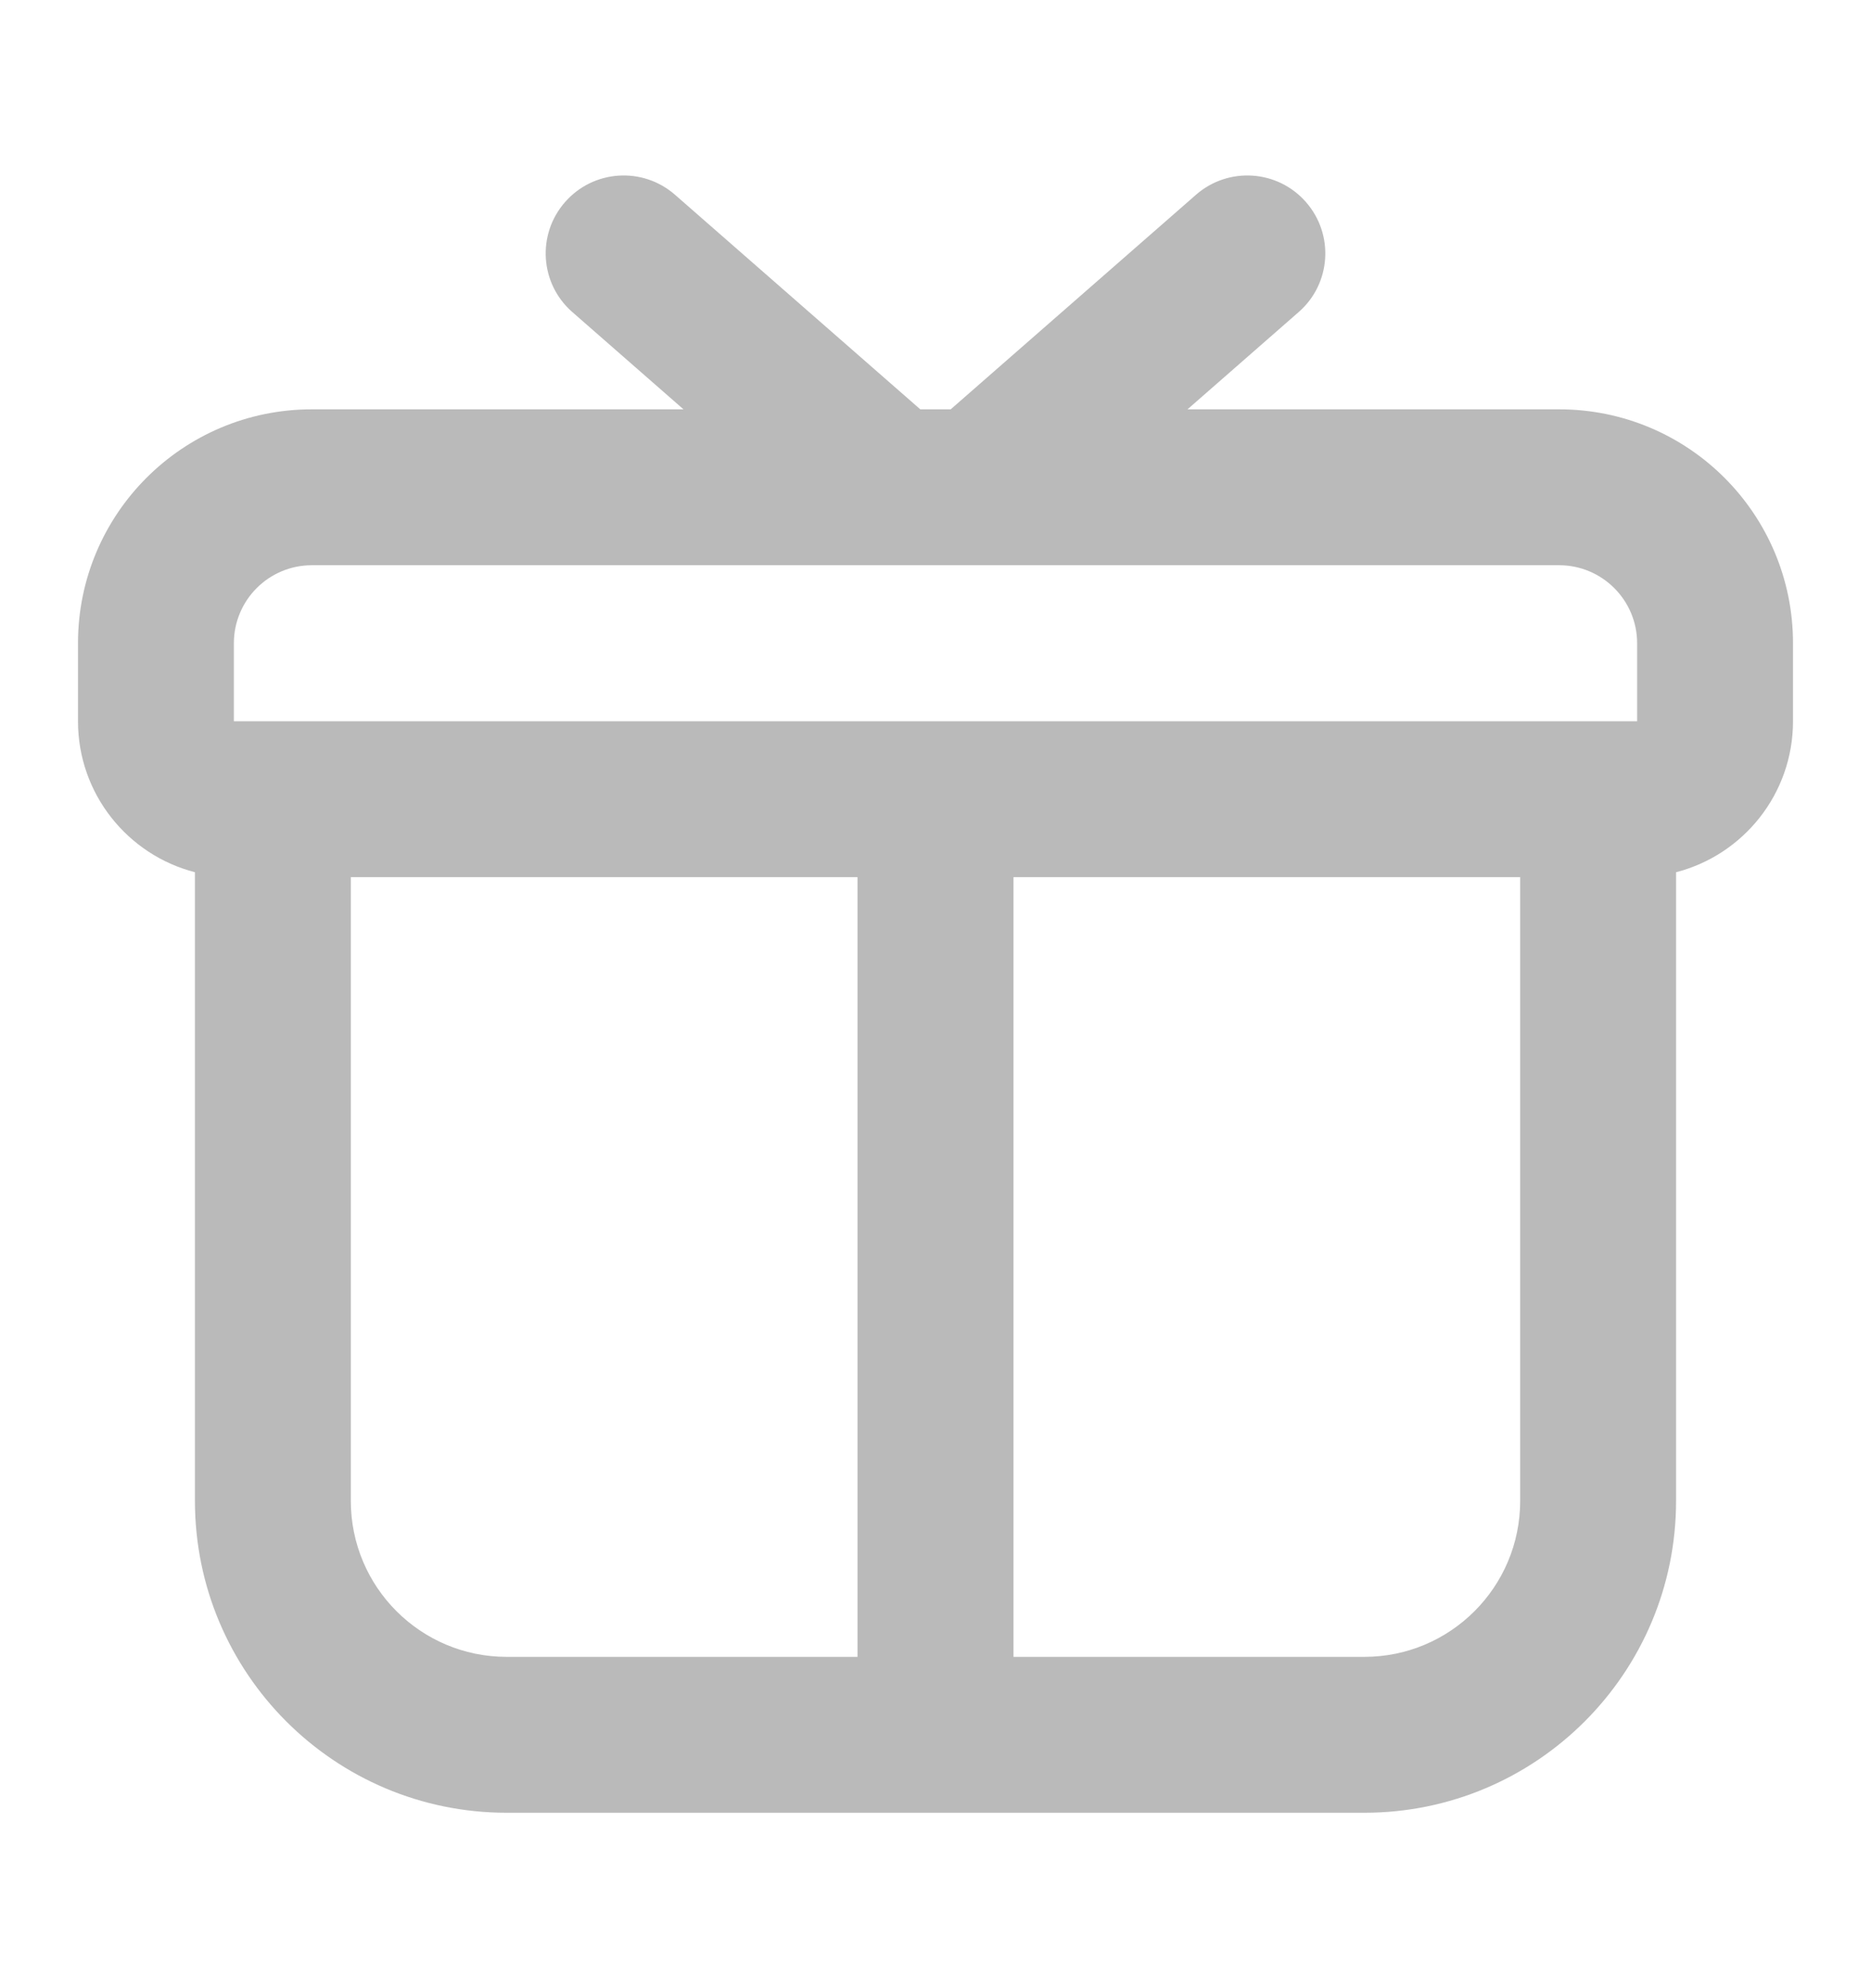 <svg width="16" height="17" viewBox="0 0 16 17" fill="none" xmlns="http://www.w3.org/2000/svg">
<path fill-rule="evenodd" clip-rule="evenodd" d="M4.832 1.728C5.074 1.451 5.495 1.423 5.772 1.665L7.87 3.5H8.13L10.228 1.665C10.505 1.423 10.926 1.451 11.168 1.728C11.411 2.005 11.383 2.426 11.106 2.668L10.155 3.5H13.333C14.438 3.5 15.333 4.395 15.333 5.5V6.167C15.333 6.788 14.908 7.31 14.333 7.458V12.833C14.333 14.306 13.139 15.5 11.667 15.5H4.333C2.861 15.5 1.667 14.306 1.667 12.833V7.458C1.092 7.31 0.667 6.788 0.667 6.167V5.5C0.667 4.395 1.562 3.5 2.667 3.5H5.845L4.894 2.668C4.617 2.426 4.589 2.005 4.832 1.728ZM8.667 7.5H13V12.833C13 13.57 12.403 14.167 11.667 14.167H8.667V7.5ZM3 7.5H7.333V14.167H4.333C3.597 14.167 3 13.57 3 12.833V7.5ZM14 6.167H2V5.5C2 5.132 2.298 4.833 2.667 4.833H13.333C13.701 4.833 14 5.132 14 5.5V6.167Z" fill="#8C8C8C" fill-opacity="0.6"/>
</svg>
